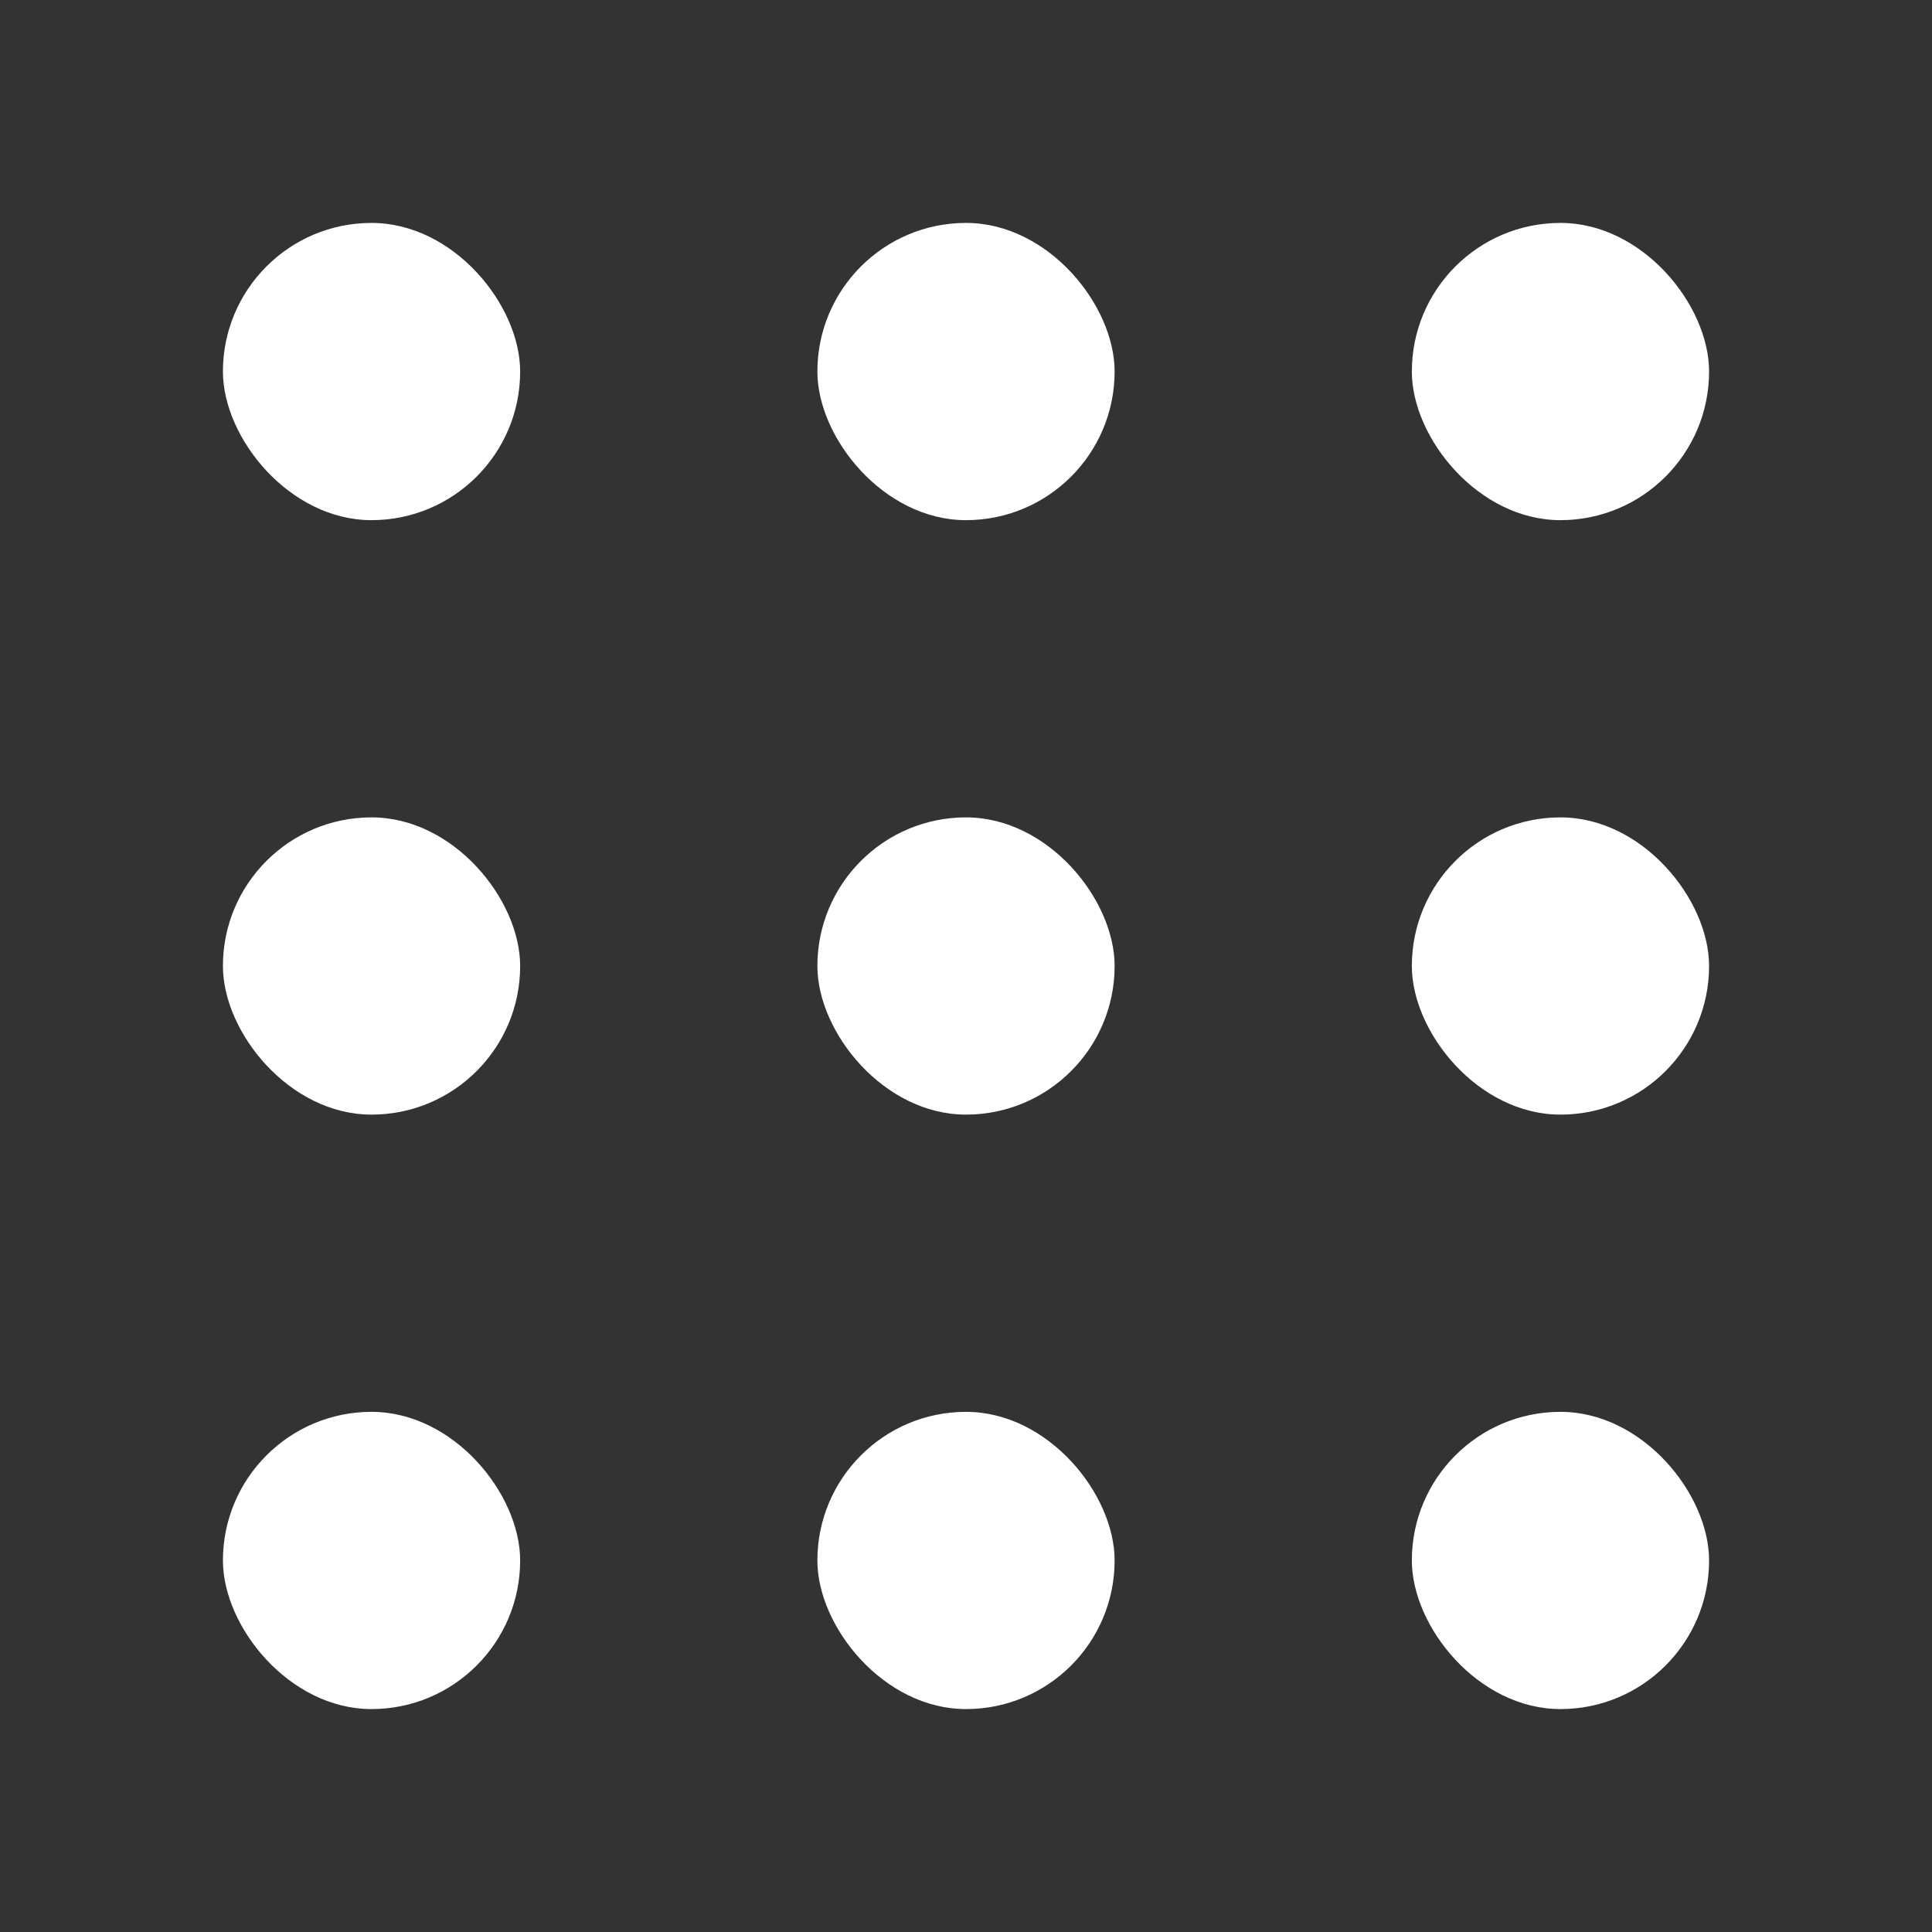 <svg width="26" height="26" viewBox="0 0 26 26" fill="none" xmlns="http://www.w3.org/2000/svg">
<rect x="0" y="0" width="26" height="26" fill="#333333" stroke="none"/>
<g id="Frame">
<rect id="Rectangle 39966" x="3" y="3" width="4" height="4" rx="2" fill="white"/>
<rect id="Rectangle 39969" x="3" y="11" width="4" height="4" rx="2" fill="white"/>
<rect id="Rectangle 39972" x="3" y="19" width="4" height="4" rx="2" fill="white"/>
<rect id="Rectangle 39967" x="11" y="3" width="4" height="4" rx="2" fill="white"/>
<rect id="Rectangle 39970" x="11" y="11" width="4" height="4" rx="2" fill="white"/>
<rect id="Rectangle 39973" x="11" y="19" width="4" height="4" rx="2" fill="white"/>
<rect id="Rectangle 39968" x="19" y="3" width="4" height="4" rx="2" fill="white"/>
<rect id="Rectangle 39971" x="19" y="11" width="4" height="4" rx="2" fill="white"/>
<rect id="Rectangle 39974" x="19" y="19" width="4" height="4" rx="2" fill="white"/>
</g>
</svg>

